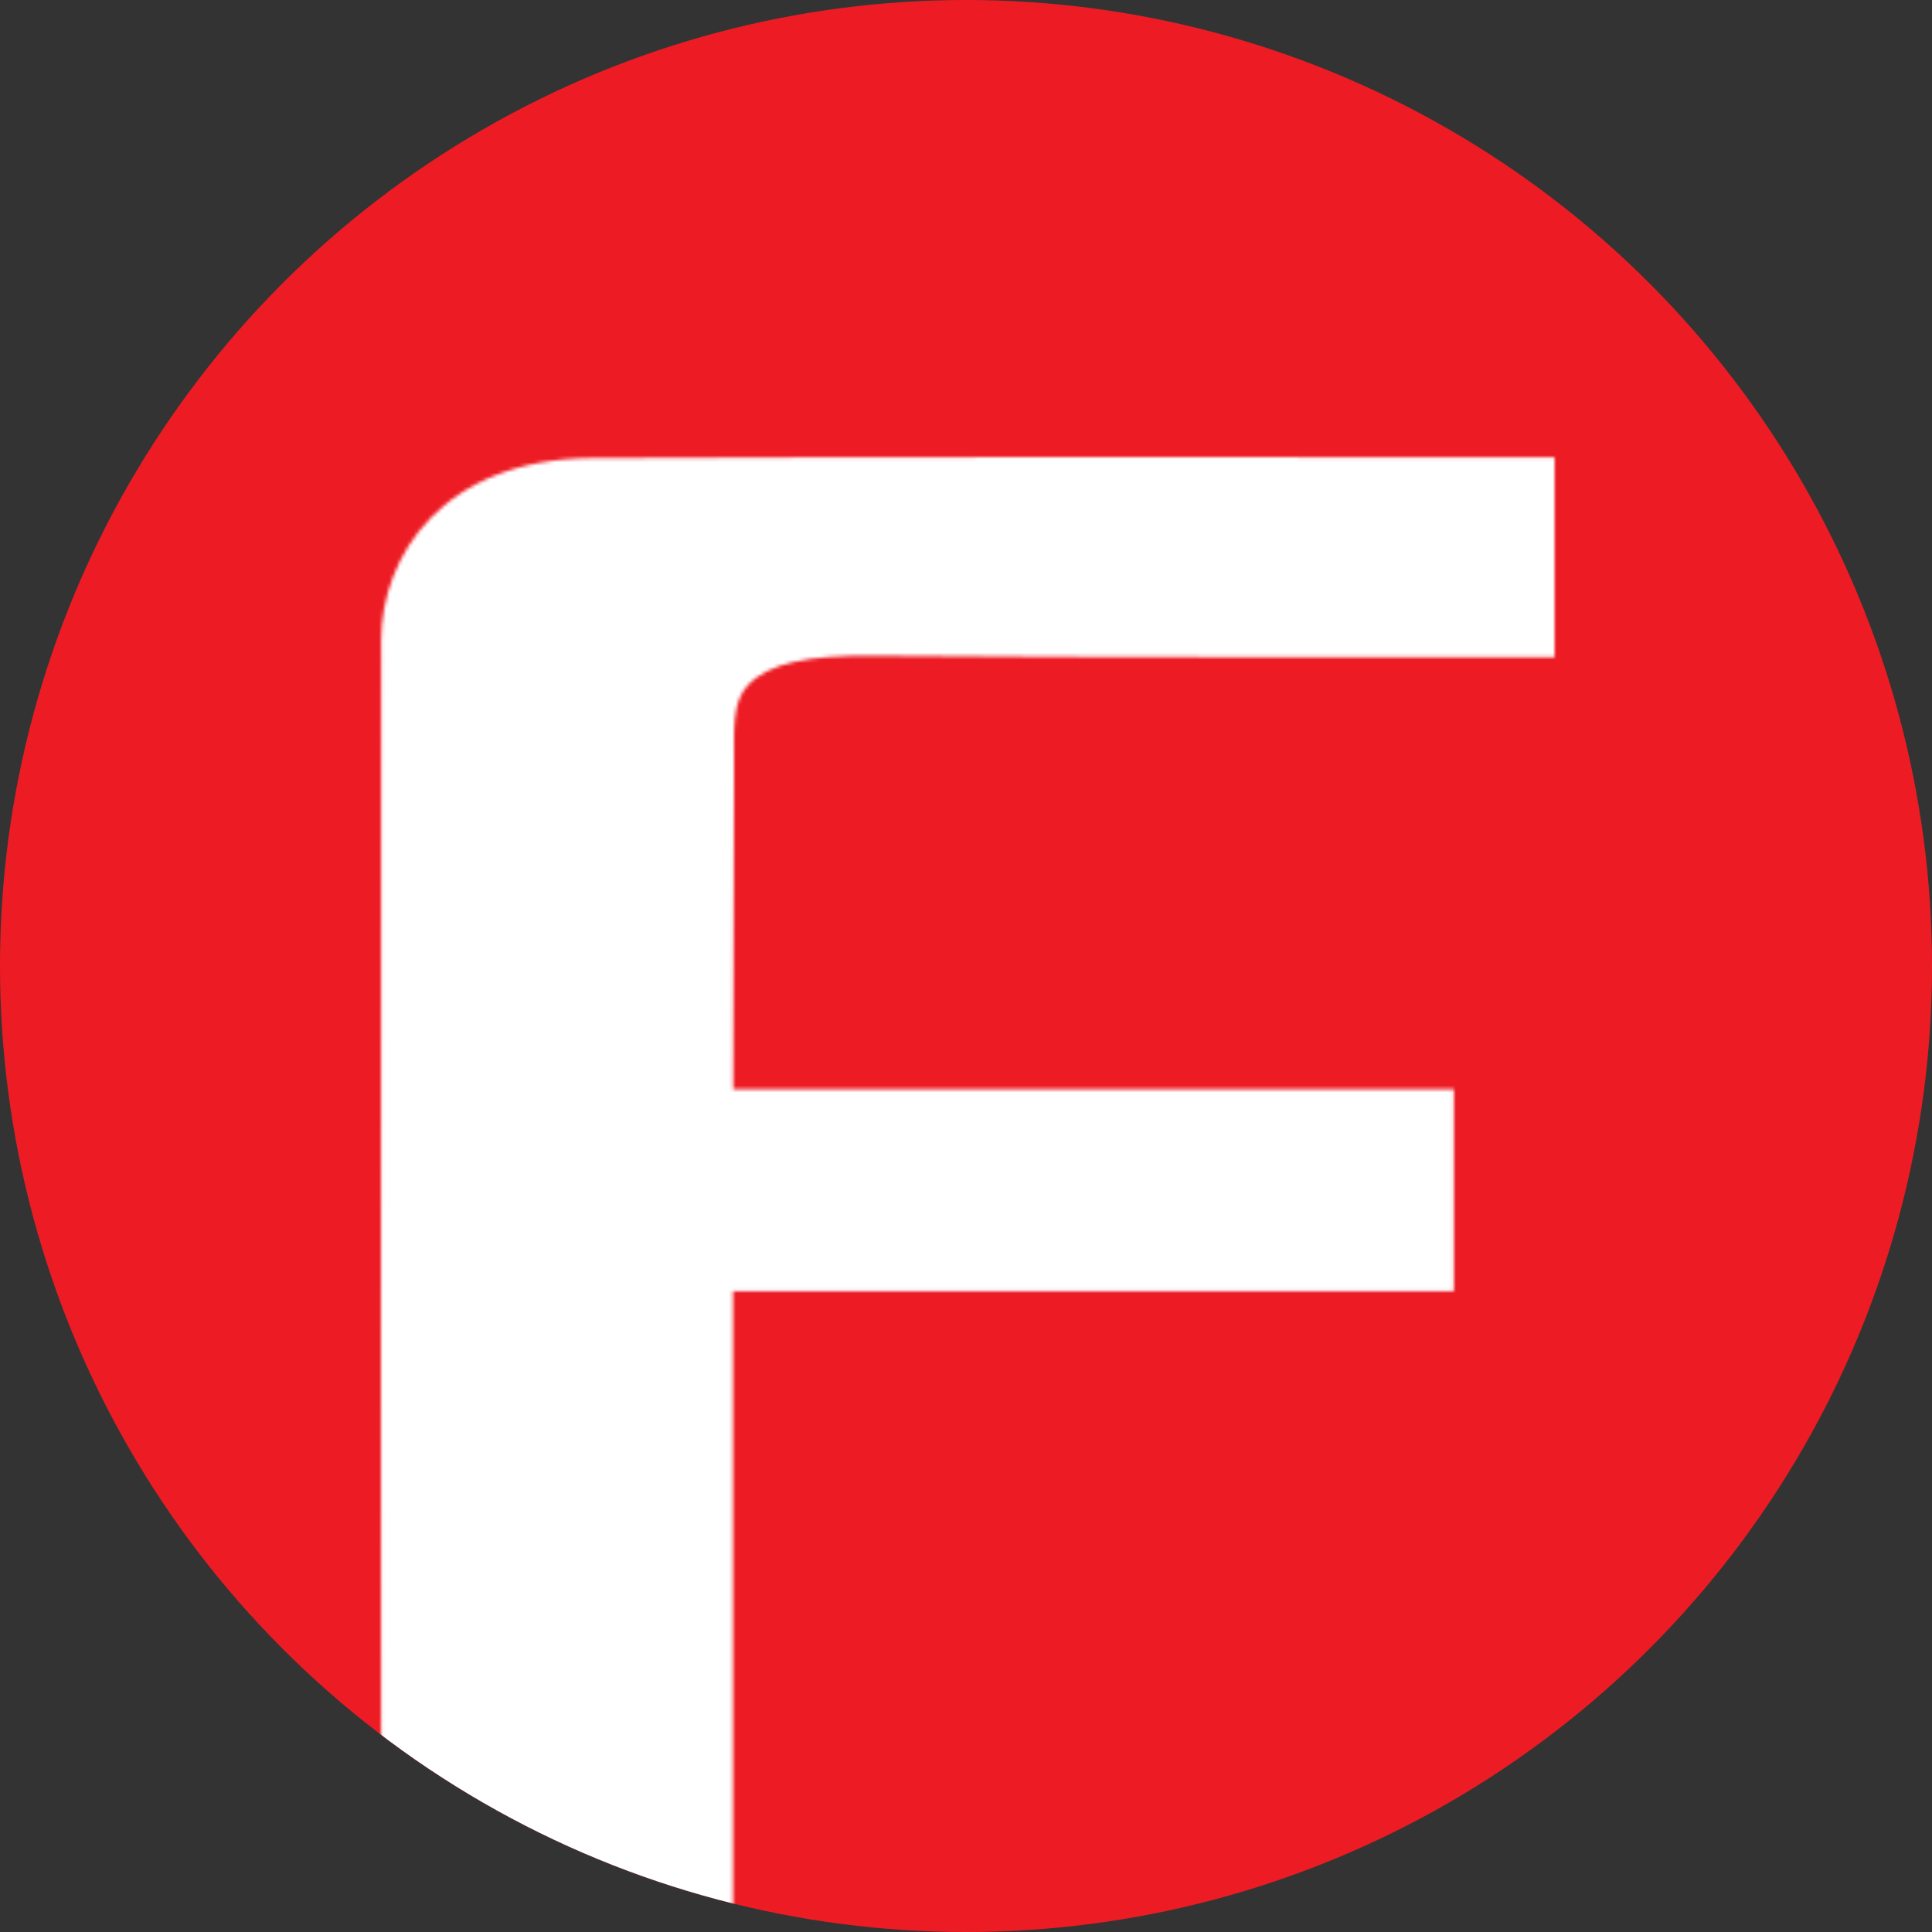 <svg width="558" height="558" viewBox="0 0 558 558" fill="none" xmlns="http://www.w3.org/2000/svg">
<rect x="0" y="0" width="558" height="558" fill="#333333" stroke="none"/>
<g clip-path="url(#clip0_1_2)">
<circle cx="279" cy="279" r="279" fill="#ED1C24"/>
<mask id="mask0_1_2" style="mask-type:alpha" maskUnits="userSpaceOnUse" x="110" y="132" width="339" height="446">
<path d="M171.026 132.28C127.62 132.591 110.207 160.771 110.083 184.846C109.896 221.735 110.083 578 110.083 578H211.696V372.963H419.897V314.611H211.758C211.758 304.223 212.007 246.183 212.007 221.424C212.007 210.413 211.385 202.762 216.049 197.847C222.019 191.564 233.275 189.2 252.179 189.387C304.292 189.947 449 189.822 449 189.822V132.093C449 132.031 235.7 131.844 171.026 132.28Z" fill="white"/>
</mask>
<g mask="url(#mask0_1_2)">
<circle cx="279" cy="279" r="279" fill="white"/>
</g>
</g>
<defs>
<clipPath id="clip0_1_2">
<rect width="558" height="558" fill="white"/>
</clipPath>
</defs>
</svg>
